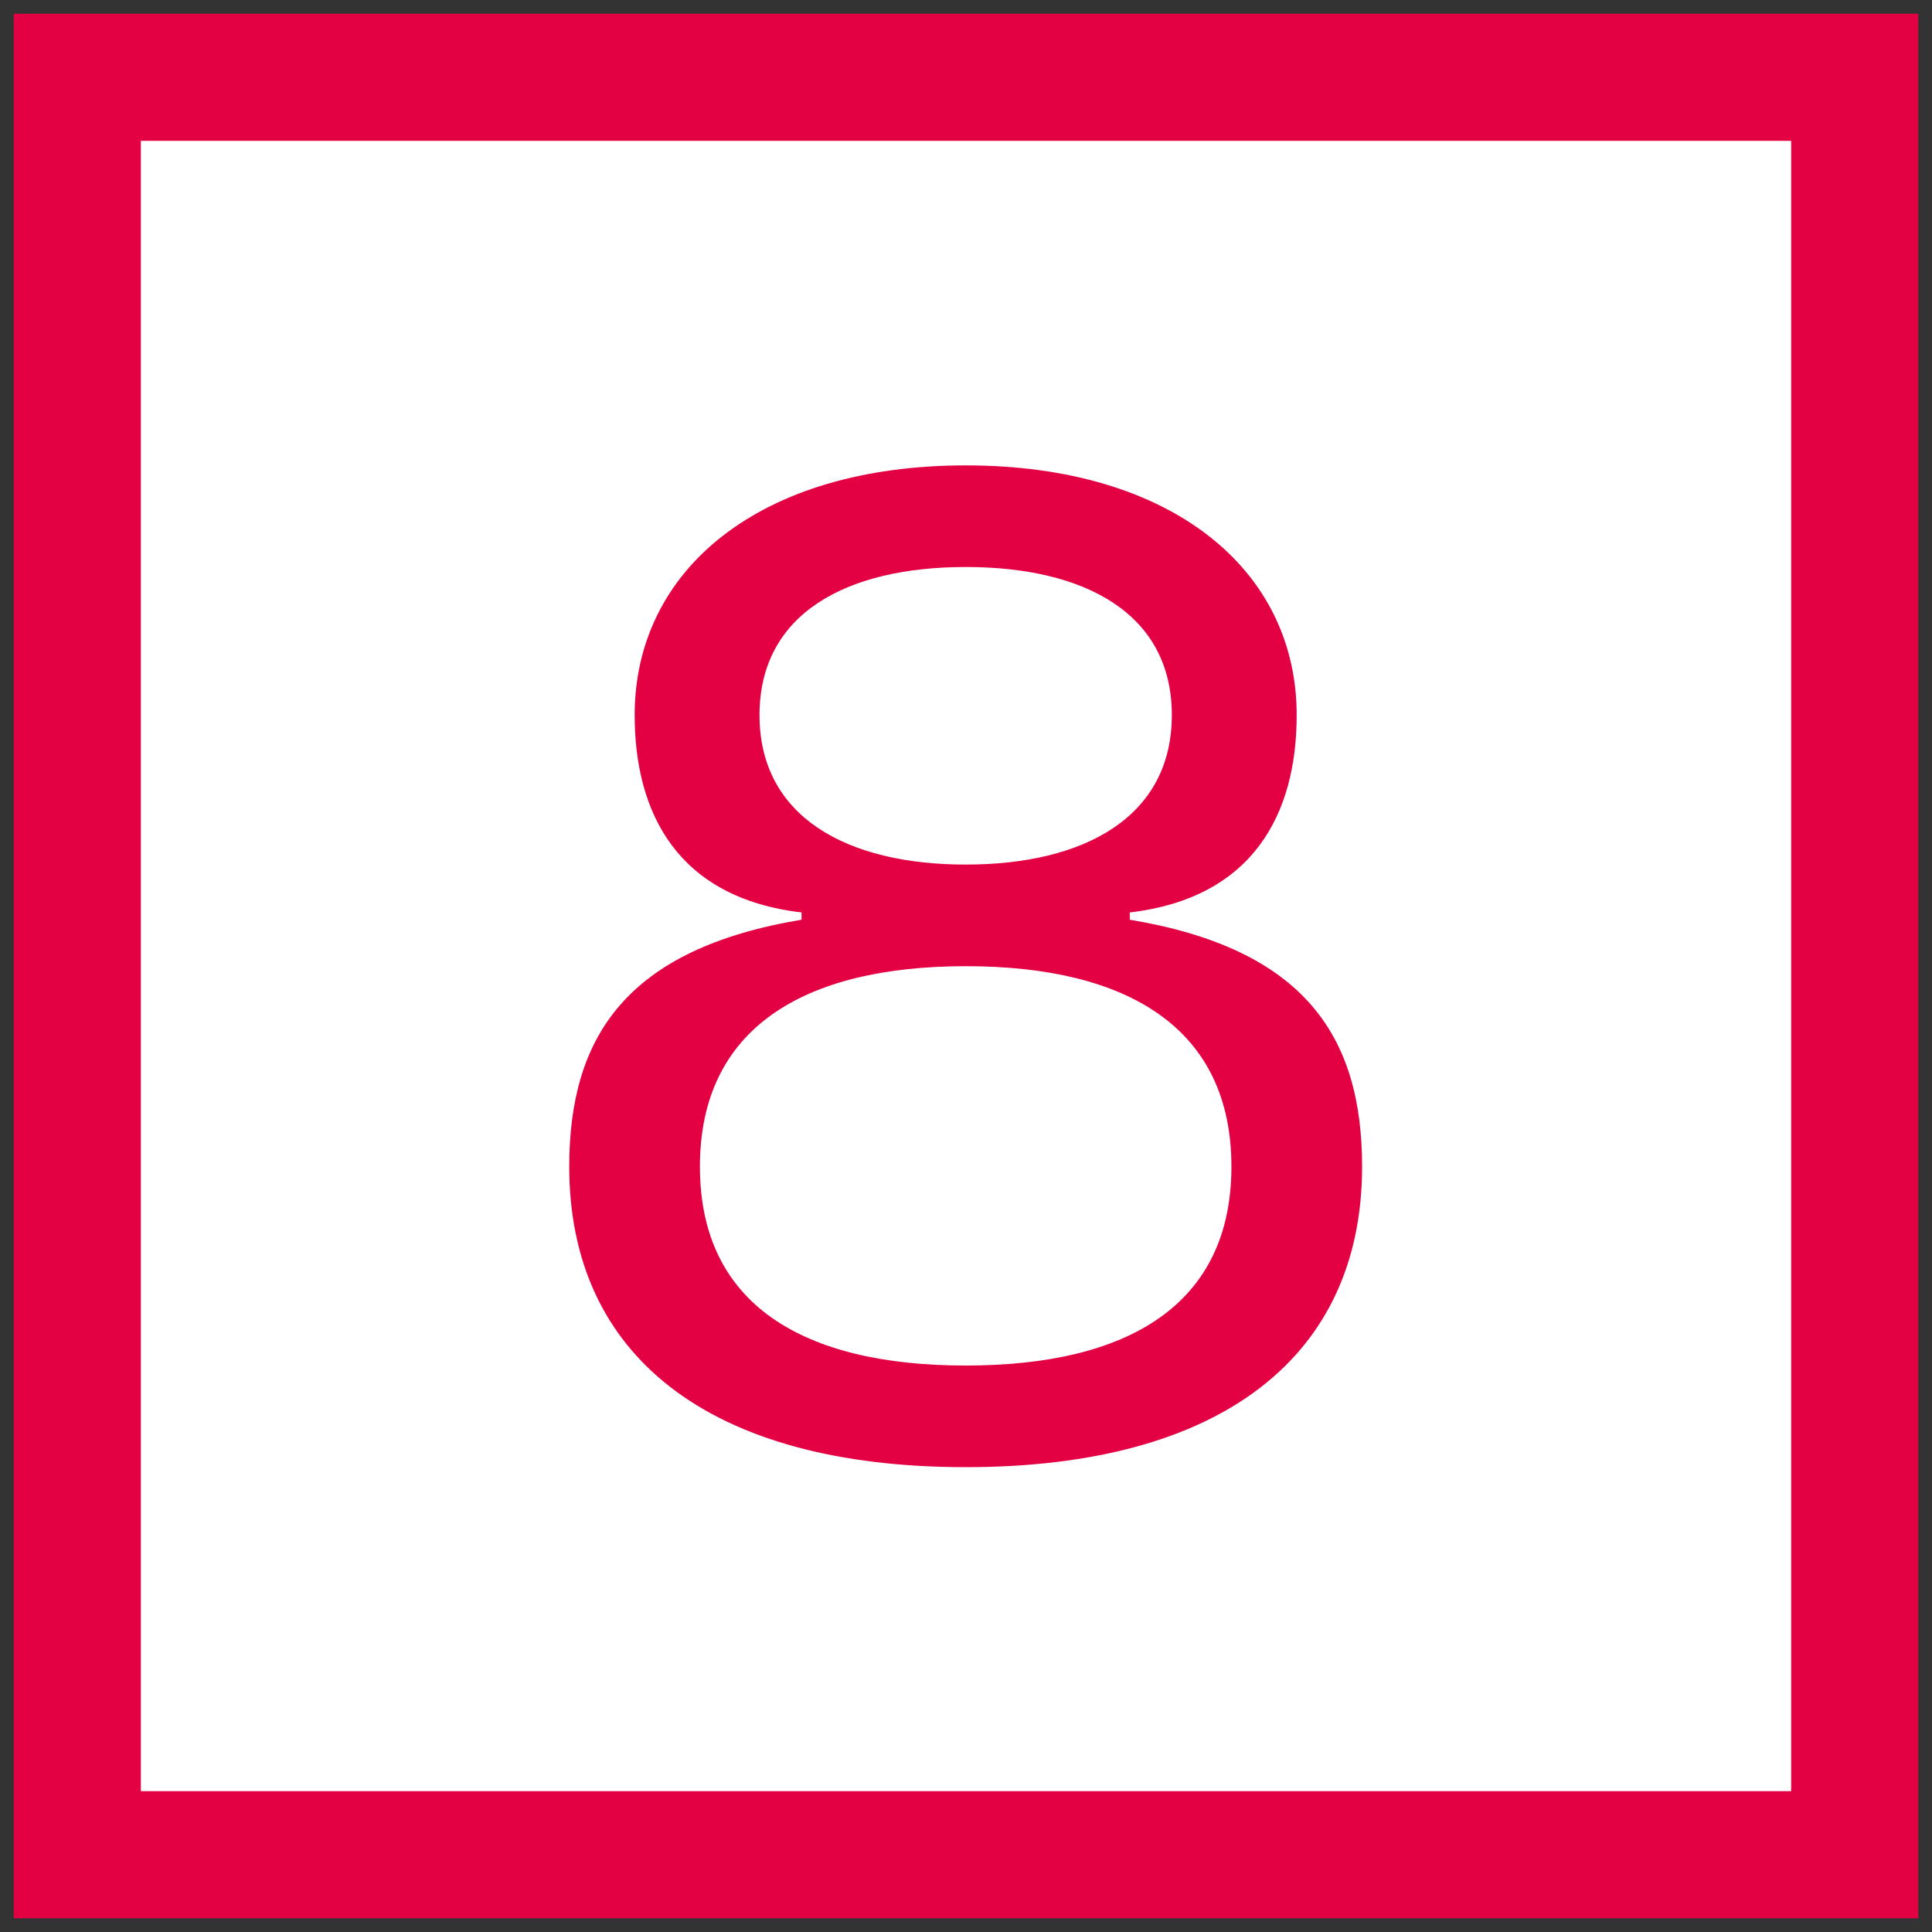 <?xml version="1.0" encoding="UTF-8"?>
<svg id="Ebene_1" data-name="Ebene 1" xmlns="http://www.w3.org/2000/svg" viewBox="0 0 50 50">
  <rect x="0" y="0" width="50" height="50" fill="#333333" stroke="none"/>
  <defs>
    <style>
      .cls-1 {
        fill: none;
        stroke: #e30144;
        stroke-width: 3.29px;
      }

      .cls-2 {
        fill: #e30144;
      }

      .cls-2, .cls-3 {
        stroke-width: 0px;
      }

      .cls-3 {
        fill: #fff;
      }
    </style>
  </defs>
  <rect class="cls-3" x="2" y="2" width="46" height="46"/>
  <path class="cls-2" d="m24.994,37.97c-6.655,0-10.262-2.896-10.262-7.779,0-3.382,1.505-5.636,6.012-6.389v-.188c-3.194-.376-4.319-2.556-4.319-5.108,0-3.759,3.231-6.462,8.569-6.462,5.333,0,8.564,2.703,8.564,6.462,0,2.552-1.124,4.732-4.319,5.108v.188c4.507.753,6.012,3.006,6.012,6.389,0,4.883-3.607,7.779-10.258,7.779Zm-6.88-7.779c0,3.571,2.671,5.149,6.88,5.149s6.875-1.579,6.875-5.149-2.666-5.186-6.875-5.186-6.88,1.615-6.88,5.186Zm1.542-11.685c0,2.63,2.253,3.869,5.338,3.869,3.08,0,5.333-1.239,5.333-3.869s-2.253-3.832-5.333-3.832c-3.084,0-5.338,1.202-5.338,3.832Z"/>
  <rect class="cls-1" x="2" y="2" width="46" height="46"/>
</svg>